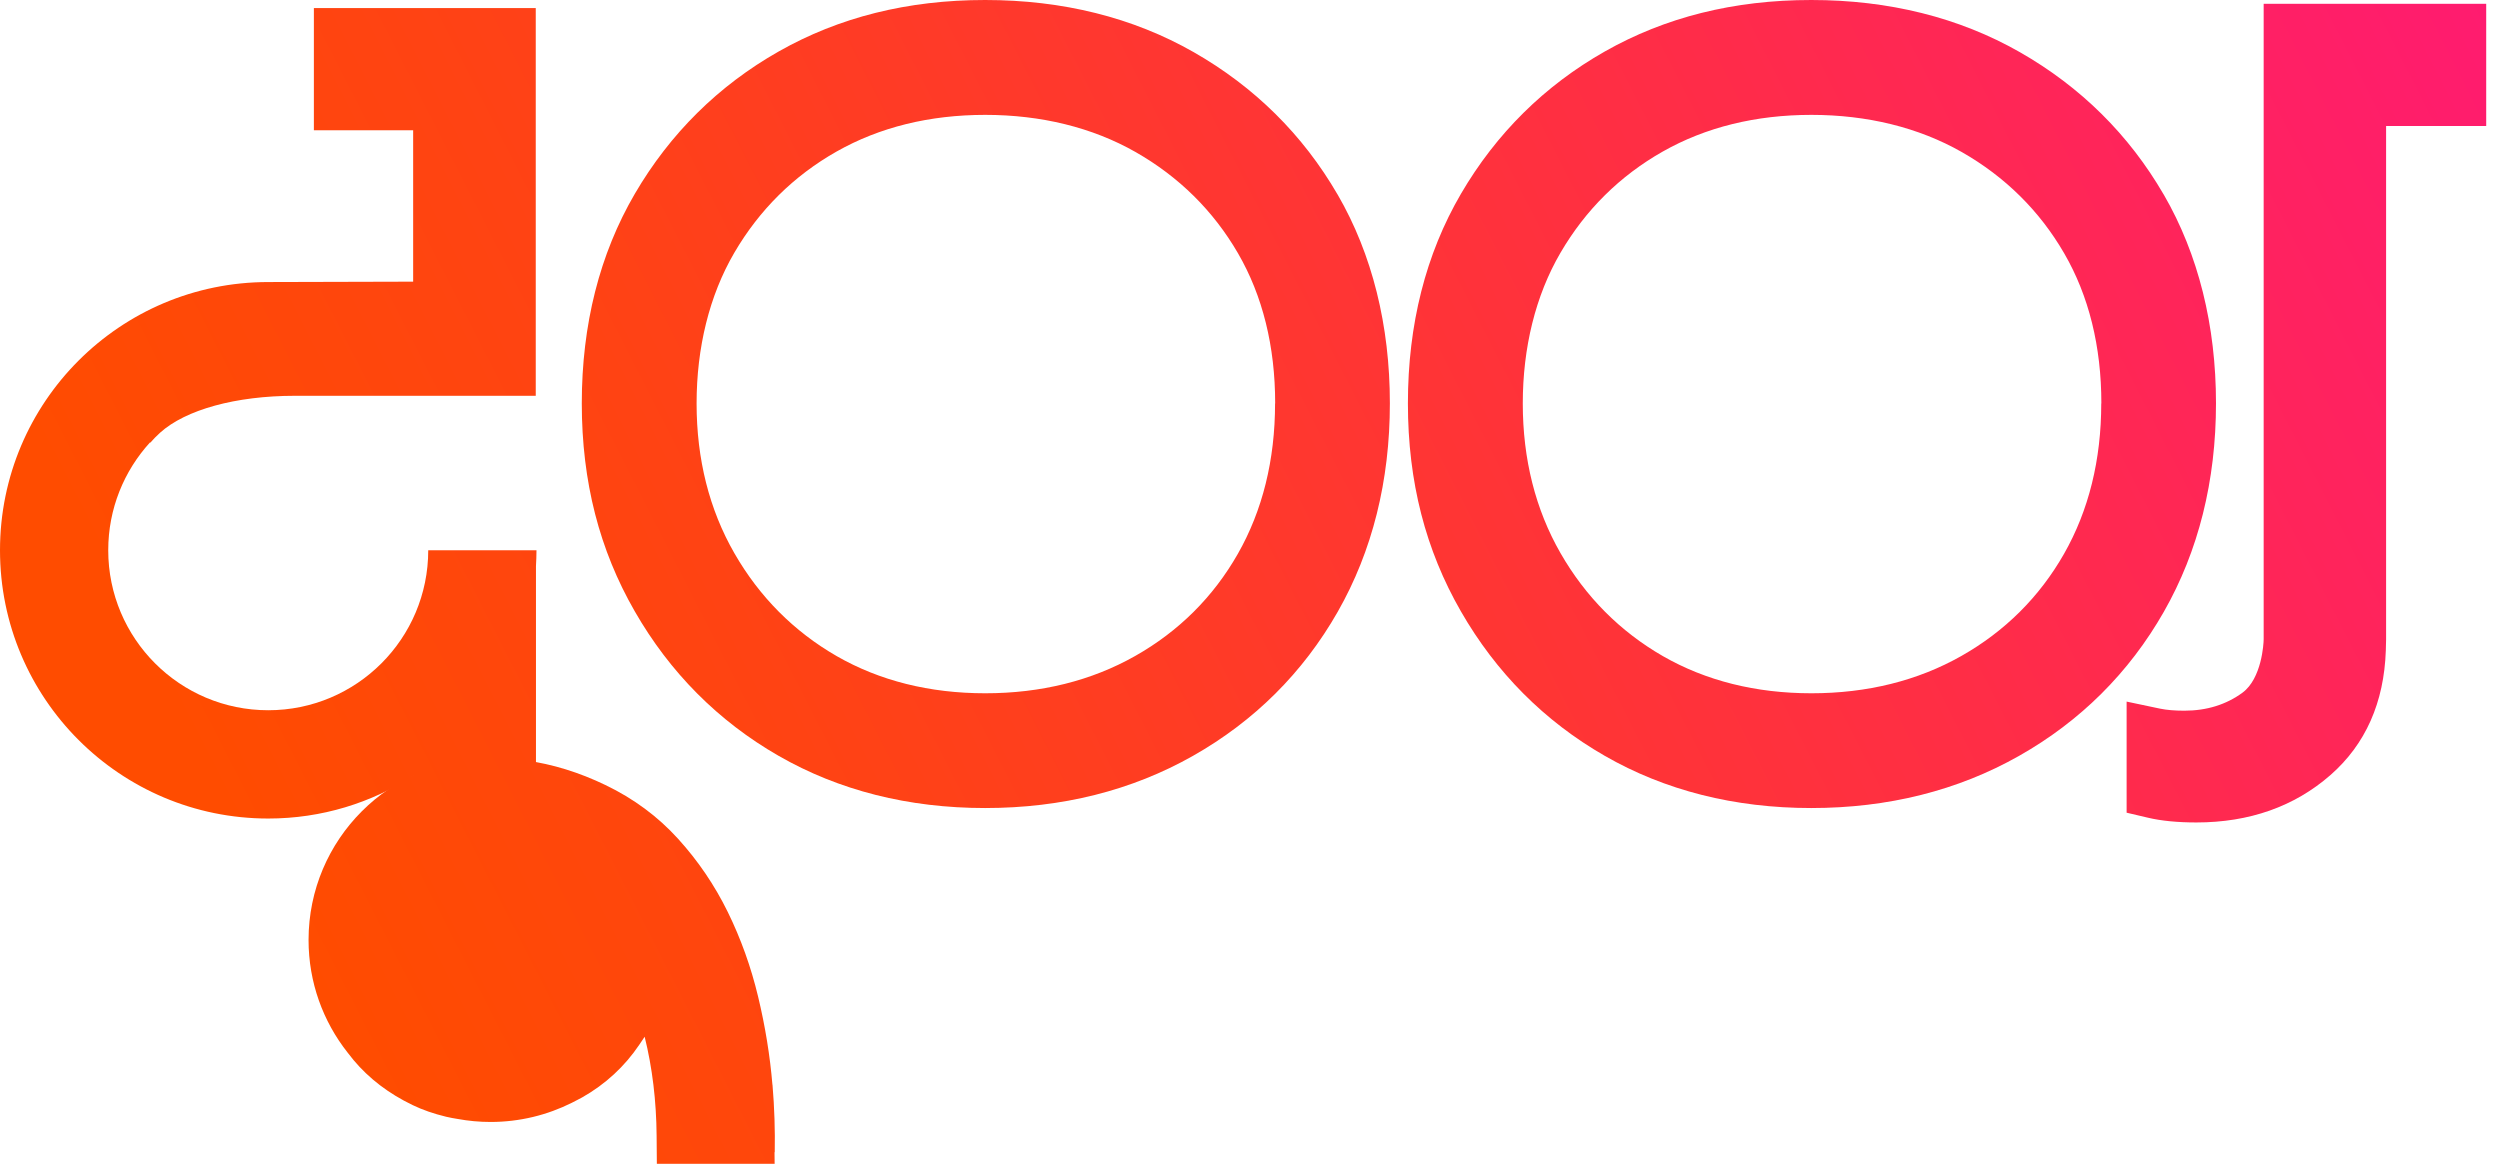 <svg width="116" height="54" viewBox="0 0 116 54" fill="none" xmlns="http://www.w3.org/2000/svg">
<path d="M35.841 50.337C35.729 48.993 35.508 47.628 35.177 46.248C34.846 44.867 34.377 43.557 33.77 42.319C33.163 41.082 32.395 39.946 31.46 38.917C30.527 37.889 29.404 37.055 28.091 36.425C26.875 35.838 25.643 35.458 24.398 35.284C24.007 35.229 23.621 35.198 23.241 35.185C23.082 35.177 22.923 35.169 22.762 35.169C18.096 35.169 14.317 38.951 14.317 43.614C14.317 45.583 14.991 47.391 16.119 48.827C16.21 48.949 16.307 49.069 16.406 49.189C17.127 50.048 18.039 50.744 19.144 51.275C19.607 51.499 20.128 51.679 20.701 51.817C20.876 51.859 21.053 51.89 21.233 51.919C21.73 52.01 22.241 52.059 22.762 52.059C24.119 52.059 25.401 51.736 26.536 51.168C26.609 51.135 26.68 51.095 26.753 51.056C26.768 51.048 26.781 51.041 26.797 51.033C26.867 50.996 26.94 50.96 27.01 50.921C28.097 50.306 28.985 49.483 29.667 48.47C29.751 48.35 29.834 48.227 29.912 48.105C30.269 49.543 30.454 51.08 30.467 52.708L30.478 54H35.943L35.938 53.461C35.938 53.461 35.943 53.461 35.948 53.461C35.966 52.455 35.935 51.413 35.844 50.33L35.841 50.337Z" fill="url(#paint0_linear_22588_42023)"/>
<path d="M100.397 9.029C98.787 6.252 96.542 4.03 93.721 2.42C90.905 0.813 87.648 0 84.043 0C80.438 0 77.263 0.802 74.468 2.386C71.667 3.973 69.422 6.197 67.789 8.992C66.155 11.79 65.327 15.059 65.327 18.714C65.327 22.368 66.153 25.526 67.783 28.362C69.414 31.204 71.659 33.463 74.46 35.07C77.255 36.677 80.48 37.493 84.043 37.493C87.607 37.493 90.847 36.68 93.684 35.073C96.531 33.463 98.792 31.212 100.402 28.388C102.009 25.57 102.822 22.314 102.822 18.711C102.822 15.108 102.007 11.803 100.397 9.026V9.029ZM97.498 18.719C97.498 21.34 96.917 23.686 95.771 25.698C94.63 27.701 93.025 29.295 91.006 30.438C88.977 31.587 86.635 32.168 84.051 32.168C81.467 32.168 79.151 31.587 77.158 30.444C75.171 29.3 73.572 27.693 72.41 25.669C71.245 23.642 70.657 21.306 70.657 18.721C70.657 16.137 71.245 13.717 72.407 11.727C73.569 9.737 75.163 8.159 77.153 7.031C79.149 5.9 81.47 5.33 84.051 5.33C86.632 5.33 89.019 5.911 91.03 7.057C93.038 8.203 94.635 9.781 95.778 11.753C96.922 13.725 97.503 16.07 97.503 18.721L97.498 18.719Z" fill="url(#paint1_linear_22588_42023)"/>
<path d="M62.065 9.029C60.455 6.252 58.209 4.03 55.388 2.42C52.572 0.813 49.316 0 45.711 0C42.106 0 38.93 0.802 36.135 2.386C33.335 3.973 31.09 6.197 29.456 8.992C27.823 11.79 26.995 15.062 26.995 18.714C26.995 22.366 27.82 25.526 29.451 28.362C31.082 31.204 33.327 33.463 36.127 35.07C38.922 36.677 42.147 37.493 45.711 37.493C49.275 37.493 52.515 36.68 55.352 35.073C58.202 33.46 60.46 31.212 62.07 28.388C63.677 25.57 64.49 22.314 64.49 18.711C64.49 15.108 63.675 11.803 62.065 9.026V9.029ZM59.163 18.719C59.163 21.34 58.582 23.686 57.436 25.698C56.295 27.701 54.693 29.295 52.671 30.438C50.642 31.587 48.3 32.168 45.716 32.168C43.132 32.168 40.816 31.587 38.824 30.444C36.836 29.3 35.237 27.693 34.075 25.669C32.91 23.642 32.322 21.306 32.322 18.721C32.322 16.137 32.91 13.717 34.072 11.727C35.234 9.737 36.831 8.156 38.818 7.031C40.814 5.9 43.135 5.33 45.716 5.33C48.298 5.33 50.684 5.911 52.695 7.057C54.703 8.203 56.3 9.781 57.444 11.753C58.587 13.725 59.168 16.07 59.168 18.721L59.163 18.719Z" fill="url(#paint2_linear_22588_42023)"/>
<path d="M105.034 0.18V29.66C105.034 29.868 104.943 31.483 104.052 32.14C103.304 32.689 102.401 32.976 101.353 32.976C100.905 32.976 100.528 32.944 100.231 32.882L98.675 32.554V37.709L99.671 37.943C100.288 38.089 101.041 38.162 101.911 38.162C104.367 38.162 106.459 37.425 108.129 35.966C109.759 34.541 110.622 32.595 110.702 30.181C110.71 30.009 110.715 29.834 110.715 29.657V5.846H115.36V0.177H105.034V0.18Z" fill="url(#paint3_linear_22588_42023)"/>
<path d="M24.893 25.533H19.87C19.87 29.634 16.546 32.955 12.446 32.955C8.346 32.955 5.022 29.631 5.022 25.531C5.022 23.603 5.757 21.848 6.96 20.529C6.966 20.535 6.968 20.537 6.973 20.542C7.114 20.381 7.263 20.227 7.424 20.081C8.614 19.006 10.951 18.365 13.678 18.365H24.859V0.373H14.564V6.043H19.17V13.069C19.17 13.069 12.47 13.087 12.446 13.087C5.572 13.087 0 18.659 0 25.533C0 32.408 5.572 37.98 12.446 37.98C14.929 37.98 17.239 37.25 19.18 35.997V36.87H20.483C21.467 36.87 21.756 36.891 22.944 36.99L24.869 37.146V26.263C24.882 26.021 24.893 25.778 24.893 25.533Z" fill="url(#paint4_linear_22588_42023)"/>
<defs>
<linearGradient id="paint0_linear_22588_42023" x1="121.293" y1="-2.941" x2="16.88" y2="50.442" gradientUnits="userSpaceOnUse">
<stop stop-color="#FF1877"/>
<stop offset="0.37" stop-color="#FF2D46"/>
<stop offset="0.79" stop-color="#FF4313"/>
<stop offset="1" stop-color="#FF4C00"/>
</linearGradient>
<linearGradient id="paint1_linear_22588_42023" x1="122.984" y1="-1.162" x2="18.571" y2="52.221" gradientUnits="userSpaceOnUse">
<stop stop-color="#FF1877"/>
<stop offset="0.37" stop-color="#FF2D46"/>
<stop offset="0.79" stop-color="#FF4313"/>
<stop offset="1" stop-color="#FF4C00"/>
</linearGradient>
<linearGradient id="paint2_linear_22588_42023" x1="115.041" y1="-16.7" x2="10.628" y2="36.685" gradientUnits="userSpaceOnUse">
<stop stop-color="#FF1877"/>
<stop offset="0.37" stop-color="#FF2D46"/>
<stop offset="0.79" stop-color="#FF4313"/>
<stop offset="1" stop-color="#FF4C00"/>
</linearGradient>
<linearGradient id="paint3_linear_22588_42023" x1="126.822" y1="7.872" x2="22.409" y2="61.255" gradientUnits="userSpaceOnUse">
<stop stop-color="#FF1877"/>
<stop offset="0.37" stop-color="#FF2D46"/>
<stop offset="0.79" stop-color="#FF4313"/>
<stop offset="1" stop-color="#FF4C00"/>
</linearGradient>
<linearGradient id="paint4_linear_22588_42023" x1="109.039" y1="-26.909" x2="4.626" y2="26.476" gradientUnits="userSpaceOnUse">
<stop stop-color="#FF1877"/>
<stop offset="0.37" stop-color="#FF2D46"/>
<stop offset="0.79" stop-color="#FF4313"/>
<stop offset="1" stop-color="#FF4C00"/>
</linearGradient>
</defs>
</svg>
